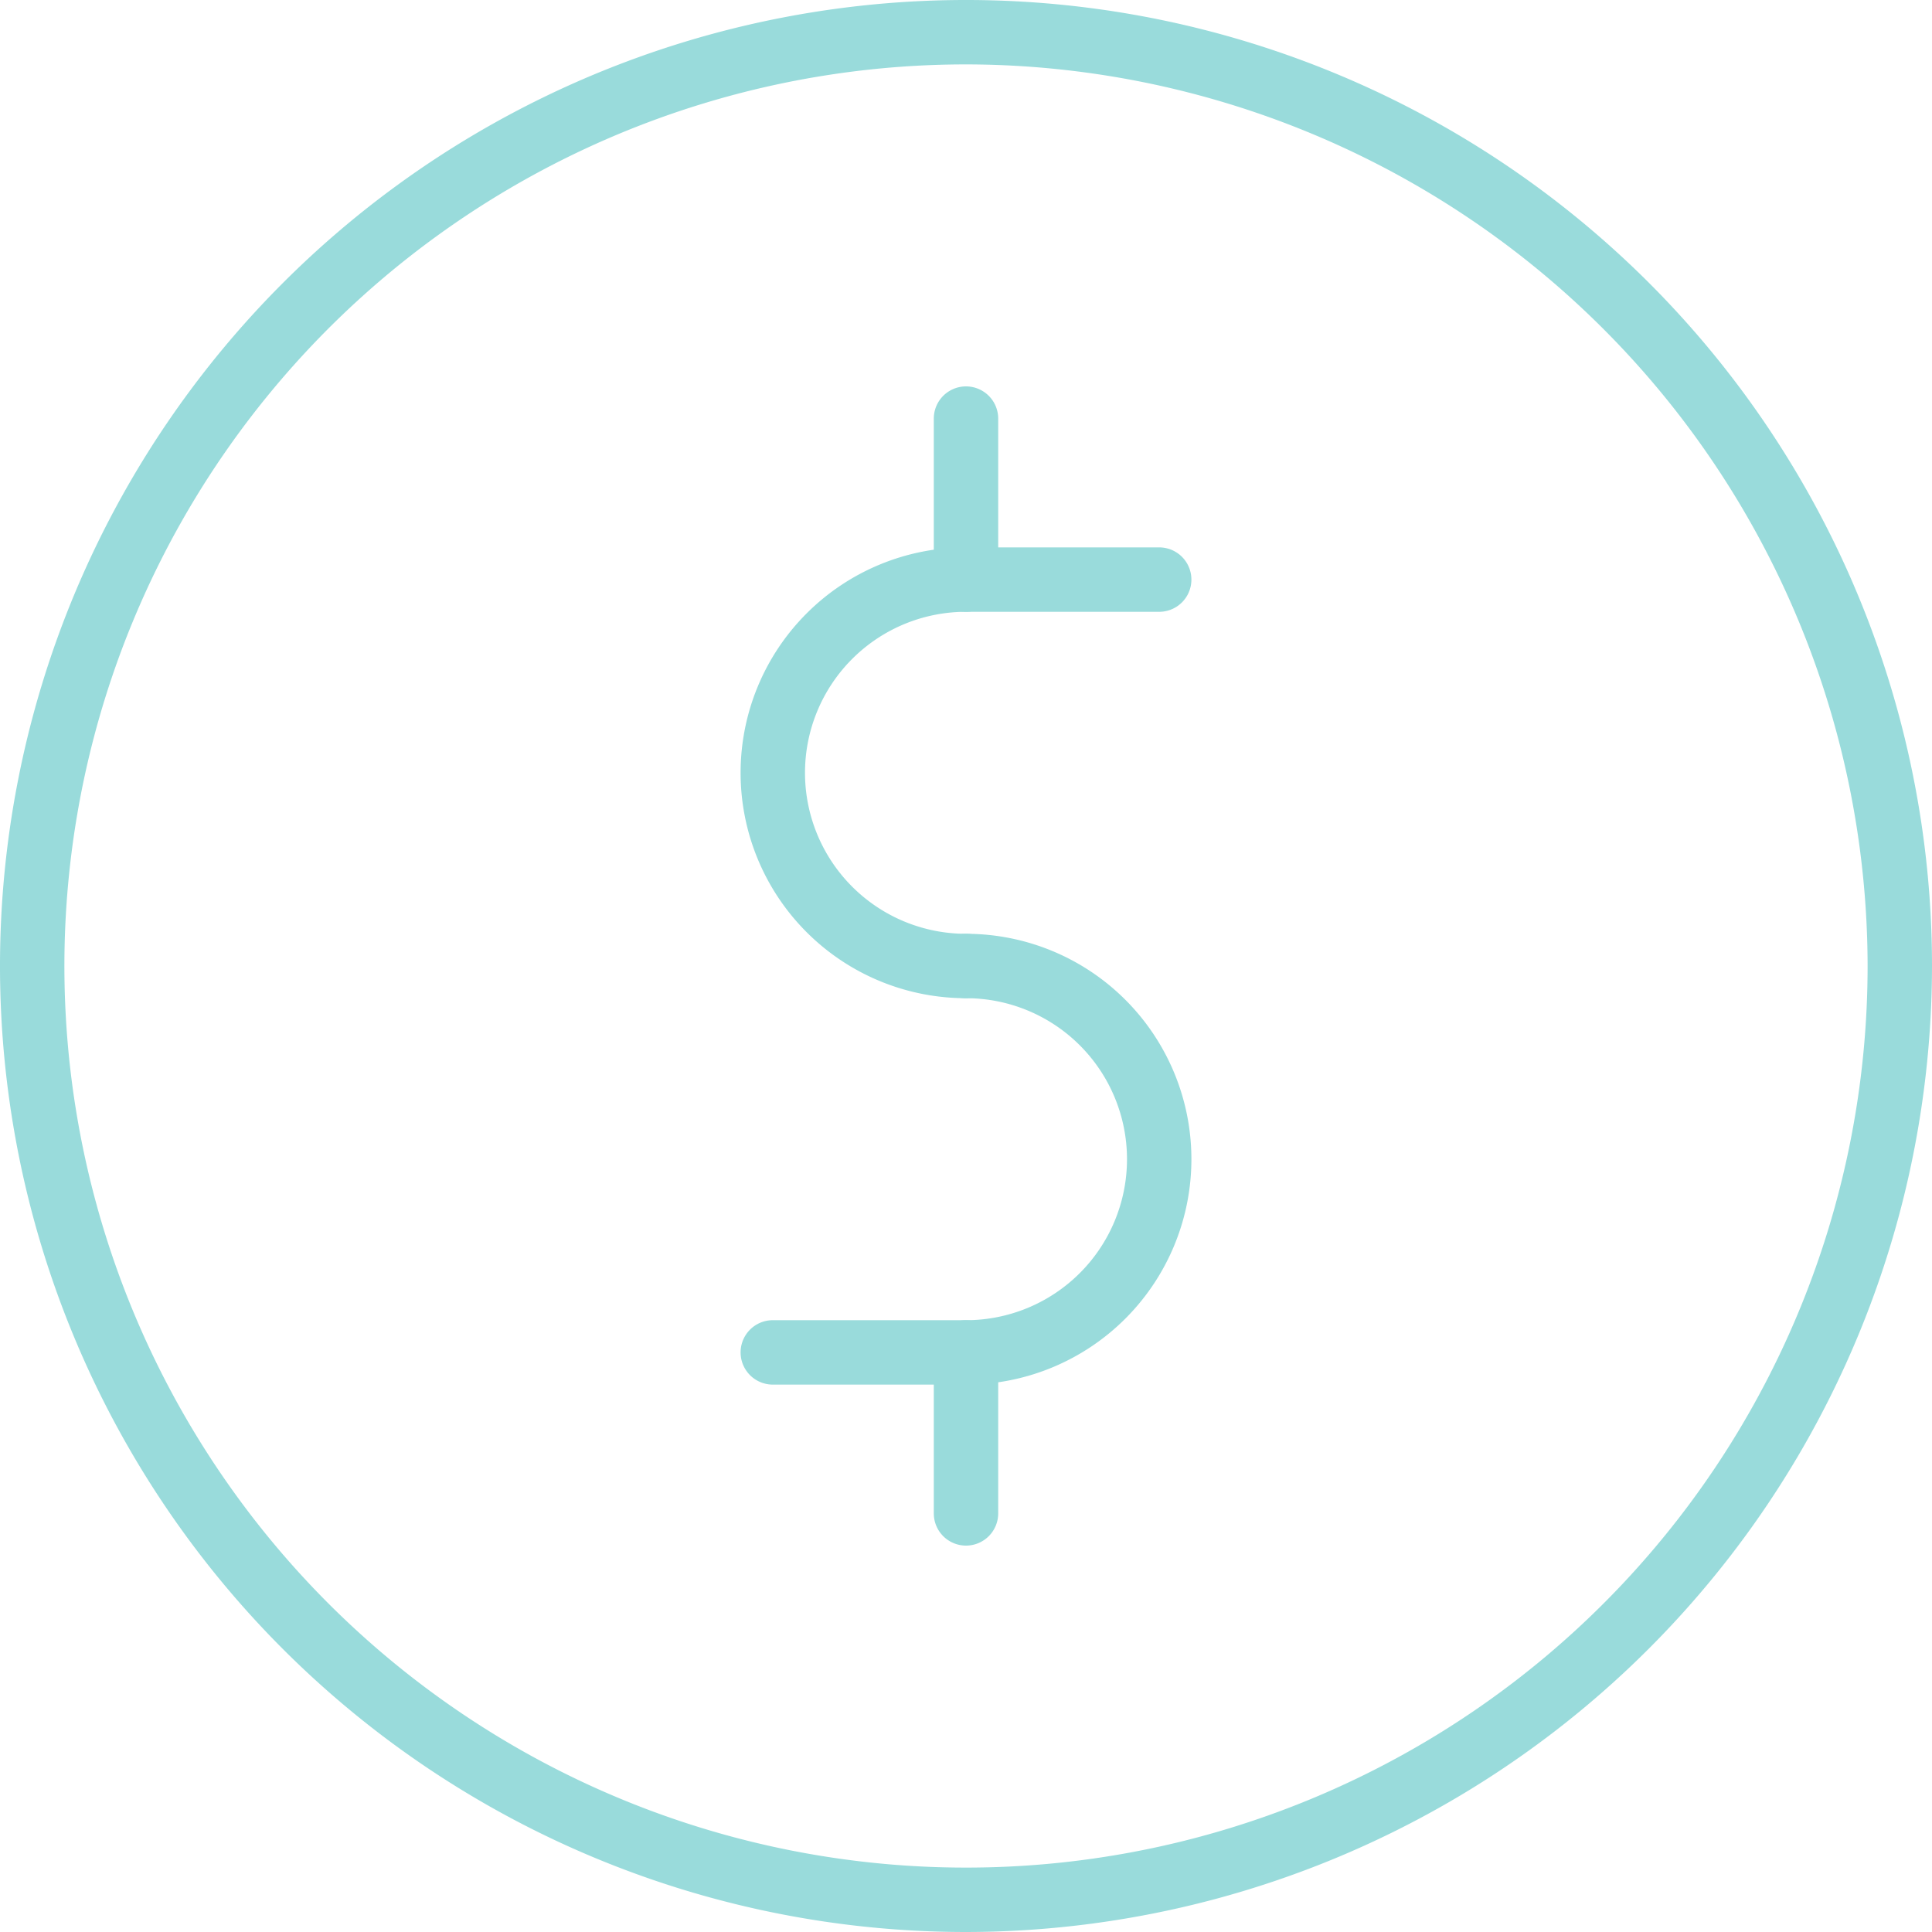 <svg data-name="Group 188" xmlns="http://www.w3.org/2000/svg" width="48" height="48"><defs><clipPath id="a"><path data-name="Rectangle 160" fill="#99dbdb" d="M0 0h48v48H0z"/></clipPath></defs><g data-name="Group 187" clip-path="url(#a)" fill="#99dbdb"><path data-name="Path 313" d="M24 48a24 24 0 1124-24 24.027 24.027 0 01-24 24m0-46.4A22.4 22.4 0 1046.4 24 22.426 22.426 0 0024 1.6"/><path data-name="Path 314" d="M24 24.8a5.6 5.6 0 110-11.2h4.8a.8.8 0 010 1.6H24a4 4 0 100 8 .8.8 0 110 1.6"/><path data-name="Path 315" d="M24 34.4h-4.8a.8.8 0 110-1.6H24a4 4 0 000-8 .8.8 0 010-1.6 5.6 5.6 0 010 11.2"/><path data-name="Path 316" d="M24 15.2a.8.8 0 01-.8-.8v-4a.8.8 0 111.6 0v4a.8.8 0 01-.8.8"/><path data-name="Path 317" d="M24 38.4a.8.8 0 01-.8-.8v-4a.8.8 0 111.6 0v4a.8.8 0 01-.8.8"/></g></svg>